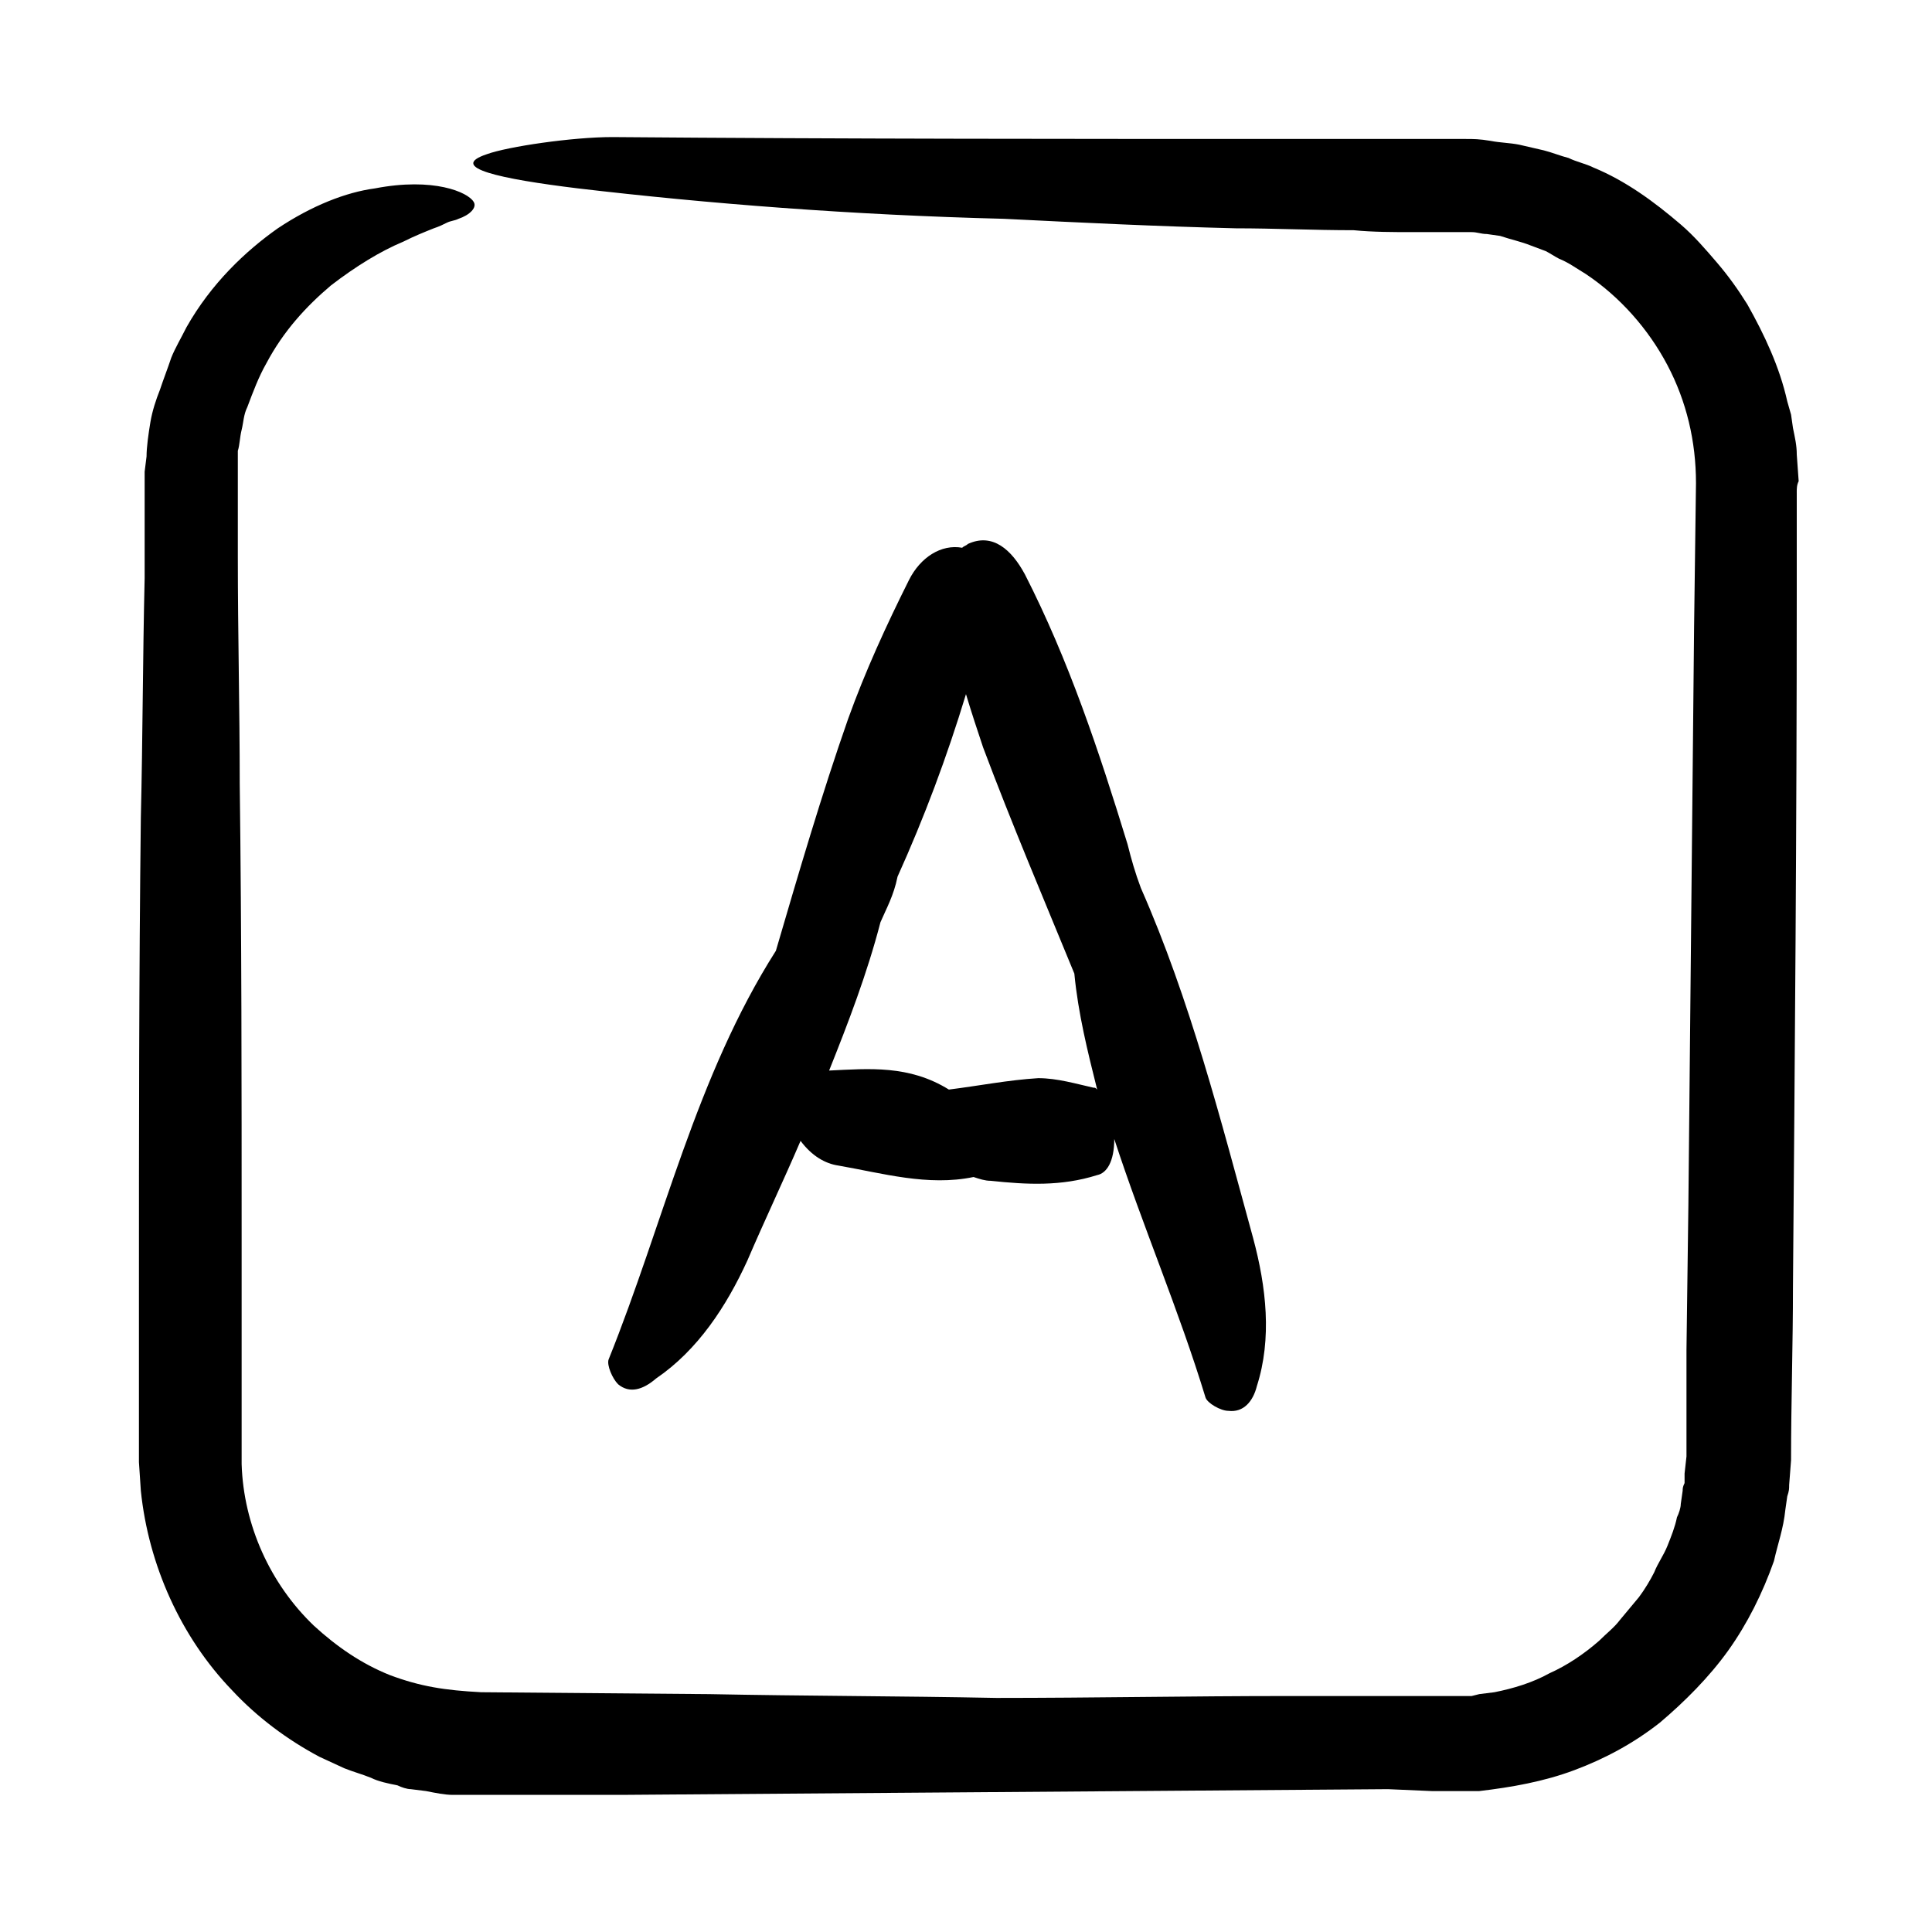 <?xml version="1.0" encoding="UTF-8"?>
<!-- Uploaded to: SVG Repo, www.svgrepo.com, Generator: SVG Repo Mixer Tools -->
<svg fill="#000000" width="800px" height="800px" version="1.1" viewBox="144 144 512 512" xmlns="http://www.w3.org/2000/svg">
 <path d="m620.16 274.55v26.199c0 61.465-0.504 122.93-1.008 184.39 0 15.113-0.504 30.73-0.504 45.848l-0.504 6.551c0 1.008 0 1.512-0.504 3.023l-0.504 3.527c-0.504 5.039-2.016 9.07-3.023 13.602-3.023 8.566-7.055 16.625-12.09 23.68-5.039 7.055-11.586 13.602-18.137 19.145-7.055 5.543-14.609 9.574-22.672 12.594-8.062 3.023-16.625 4.535-25.191 5.543h-6.551-6.047l-11.586-0.504c-67.512 0.504-135.52 1.008-203.04 1.512h-44.84c-2.016 0-4.535-0.504-7.055-1.008l-4.031-0.504c-1.008 0-2.519-0.504-3.527-1.008-2.519-0.504-5.039-1.008-7.055-2.016-2.519-1.008-4.535-1.512-7.055-2.519l-6.551-3.023c-8.566-4.535-16.625-10.578-23.176-17.633-13.602-14.105-22.168-33.25-24.184-52.898l-0.504-7.559v-6.551-37.785c0-42.32 0-84.137 0.504-126.46 0.504-21.16 0.504-42.32 1.008-63.48v-28.215l0.504-4.031c0.008-2.519 0.512-6.043 1.016-9.066 0.504-3.023 1.512-6.047 2.519-8.566 1.008-3.023 2.016-5.543 3.023-8.562 1.008-2.519 2.519-5.039 4.031-8.062 6.551-11.586 15.617-20.152 24.184-26.199 9.07-6.047 18.137-9.574 25.695-10.578 15.617-3.023 24.688 1.008 26.199 3.527 1.008 1.512-1.008 3.527-4.031 4.535-1.008 0.504-2.016 0.504-3.023 1.008-1.008 0.504-2.016 1.008-3.527 1.512-2.519 1.008-5.039 2.016-8.062 3.527-6.047 2.519-12.594 6.551-19.145 11.586-6.551 5.543-12.594 12.09-17.129 20.656-2.016 3.527-3.527 7.559-5.039 11.586-1.008 2.016-1.008 4.031-1.512 6.047s-0.504 4.031-1.008 5.543v28.215c0 20.152 0.504 40.305 0.504 59.953 0.504 40.305 0.504 80.105 0.504 120.41v52.902 7.055c0.504 16.121 7.559 31.738 19.145 42.824 6.047 5.543 12.594 10.078 20.152 13.098 8.062 3.023 14.609 4.031 24.184 4.535l60.457 0.504c25.191 0.504 50.883 0.504 76.074 1.008 25.695 0 51.387-0.504 77.082-0.504h38.289 4.535 6.047l2.016-0.504 4.031-0.504c5.039-1.008 10.078-2.519 14.609-5.039 4.535-2.016 9.07-5.039 13.098-8.566 2.016-2.016 4.031-3.527 5.543-5.543l5.039-6.047c1.512-2.016 3.023-4.535 4.031-6.551 1.008-2.519 2.519-4.535 3.527-7.055 1.008-2.519 2.016-5.039 2.519-7.559 0.504-1.008 1.008-2.519 1.008-3.527l0.504-3.527c0-0.504 0-1.008 0.504-2.016v-2.519l0.504-4.535v-28.215l0.504-38.289c0.504-50.883 1.008-102.27 1.512-153.16l0.504-38.289c0-11.082-2.519-21.664-7.559-31.234-5.039-9.574-12.594-18.137-21.664-24.184-2.519-1.512-4.535-3.023-7.055-4.031-1.008-0.504-2.519-1.512-3.527-2.016l-4.031-1.512c-2.519-1.008-5.039-1.512-8.062-2.519l-3.527-0.504c-1.512 0-2.519-0.504-4.031-0.504h-15.621c-5.039 0-10.578 0-15.617-0.504-10.578 0-21.16-0.504-31.234-0.504-20.656-0.504-41.312-1.512-61.465-2.519-40.301-1.004-78.59-4.023-112.85-8.055-20.656-2.519-34.762-5.543-24.184-9.07 5.543-2.016 22.672-4.535 33.25-4.535 61.465 0.504 122.93 0.504 184.9 0.504h41.312c2.016 0 3.527 0 6.551 0.504 2.519 0.504 5.039 0.504 7.559 1.008l6.551 1.512c2.016 0.504 4.535 1.512 6.551 2.016 2.016 1.008 4.535 1.512 6.551 2.519 8.566 3.527 16.121 9.07 23.176 15.113 3.527 3.023 6.551 6.551 9.574 10.078 3.023 3.527 5.543 7.055 8.062 11.082 4.535 8.062 8.566 16.625 10.578 25.695l1.008 3.527 0.504 3.527c0.504 2.519 1.008 4.535 1.008 7.055l0.504 7.055c-0.512 1.004-0.512 2.012-0.512 3.019zm-312.36 236.29c-1.512-1.512-3.023-5.039-2.519-6.551 14.609-36.273 23.176-75.066 44.336-108.32 6.047-20.656 12.09-41.312 19.145-61.465 4.535-12.594 10.078-24.688 16.121-36.777 3.023-6.047 8.566-9.574 14.105-8.566 0.504-0.504 1.008-0.504 1.512-1.008 6.551-3.023 11.586 1.512 15.113 8.062 11.586 22.672 19.648 46.855 27.207 71.539 1.008 4.031 2.016 7.559 3.527 11.586 13.098 29.727 21.16 61.465 29.727 92.699 3.527 13.098 5.039 26.703 1.008 39.297-1.008 4.031-3.527 7.055-7.559 6.551-2.016 0-5.543-2.016-6.047-3.527-7.055-23.176-16.625-45.344-24.184-68.52 0 6.047-2.016 9.07-4.535 9.574-9.574 3.023-18.641 2.519-28.215 1.512-1.512 0-3.023-0.504-4.535-1.008-12.09 2.519-24.184-1.008-35.77-3.023-3.527-0.504-7.055-2.519-10.078-6.551-4.535 10.578-9.574 21.16-14.105 31.738-5.543 12.09-13.098 23.68-24.184 31.234-3.519 3.035-7.047 4.043-10.07 1.523zm69.527-122.43c-3.527 13.602-8.566 26.703-13.602 39.297 10.578-0.504 21.16-1.512 31.738 5.039 8.062-1.008 15.617-2.519 23.68-3.023 5.039 0 10.078 1.512 14.609 2.519 0.504 0 0.504 0 1.008 0.504-2.519-10.078-5.039-20.152-6.047-30.73-8.062-19.648-16.625-39.801-24.184-59.953-1.512-4.535-3.023-9.07-4.535-14.105-5.039 16.625-11.082 32.746-18.137 48.367-1.004 5.035-3.019 8.559-4.531 12.086z"/>
</svg>